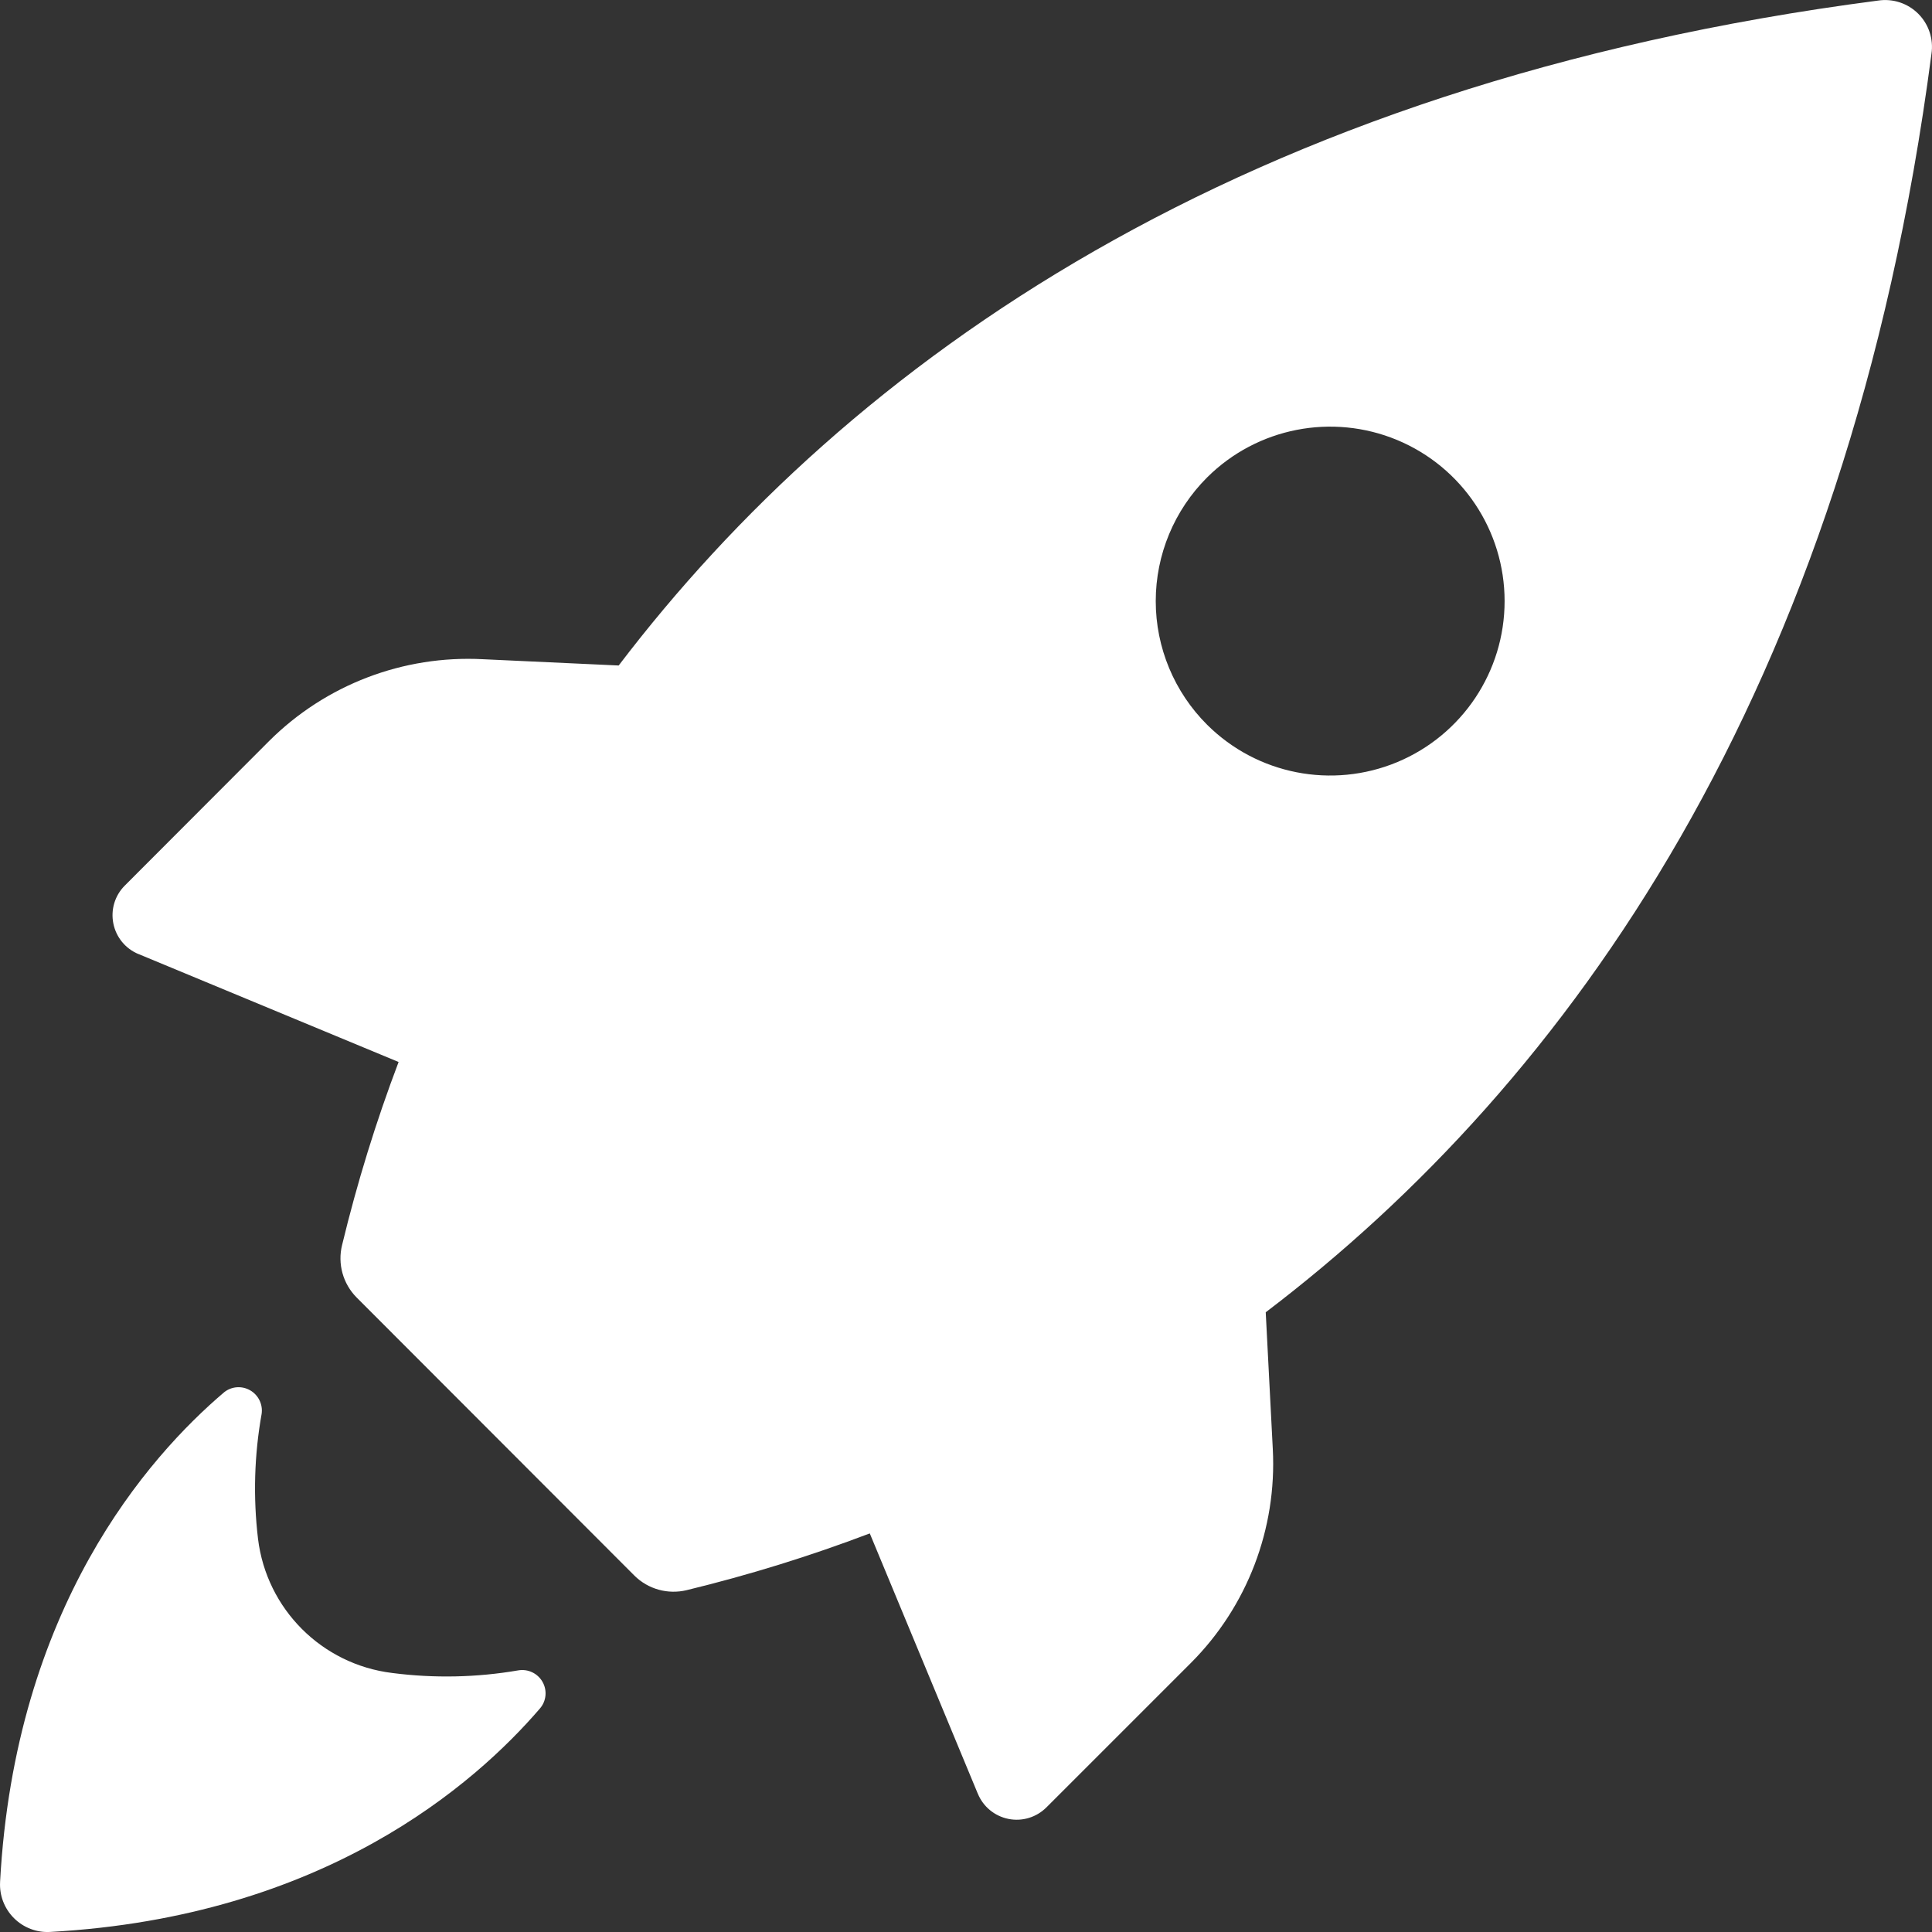 <?xml version="1.0" encoding="UTF-8"?>
<svg xmlns="http://www.w3.org/2000/svg" height="100" viewBox="0 0 100 100" width="100">
  <rect x="0" y="0" width="100" height="100" fill="#333333" stroke="none"/>
  <path d="m7.159 49.377 13.476 5.593h-.004c-1.172 3.092-2.148 6.256-2.925 9.474-.24.972.045 1.997.748 2.709l14.383 14.4c.708.704 1.733.988 2.705.753 3.218-.781 6.382-1.761 9.478-2.937l5.593 13.476v-.004c.277.675.871 1.163 1.586 1.306.712.142 1.448-.081 1.965-.598l7.477-7.476c2.917-2.921 4.454-6.944 4.239-11.068l-.366-7.082c15.641-11.882 30.126-32.009 34.458-65.136.114-.761-.138-1.53-.683-2.075-.545-.545-1.314-.797-2.075-.683-33.124 4.312-53.256 18.744-65.191 34.417l-7.029-.325c-4.117-.216-8.136 1.318-11.06 4.23l-7.485 7.497c-.508.513-.724 1.245-.582 1.952.142.708.622 1.298 1.29 1.578zm55.326-24.67c2.587-2.571 6.464-3.331 9.832-1.932 3.368 1.403 5.561 4.69 5.561 8.339 0 3.645-2.193 6.931-5.561 8.335-3.368 1.399-7.245.639-9.832-1.932-1.704-1.696-2.664-3.999-2.664-6.403 0-2.404.96-4.71 2.664-6.407zm-62.481 72.698c.769-14.184 7.656-21.994 11.602-25.346.386-.305.919-.342 1.346-.094.427.248.659.728.59 1.216-.382 2.136-.443 4.312-.187 6.468.443 3.637 3.307 6.5 6.944 6.944 2.168.281 4.365.236 6.521-.134.504-.089 1.009.151 1.261.594.252.443.199.997-.138 1.383-3.352 3.897-11.162 10.78-25.347 11.561-.696.041-1.379-.22-1.875-.716-.496-.496-.757-1.18-.716-1.875z" fill="#fff" fill-rule="evenodd"></path>
</svg>
